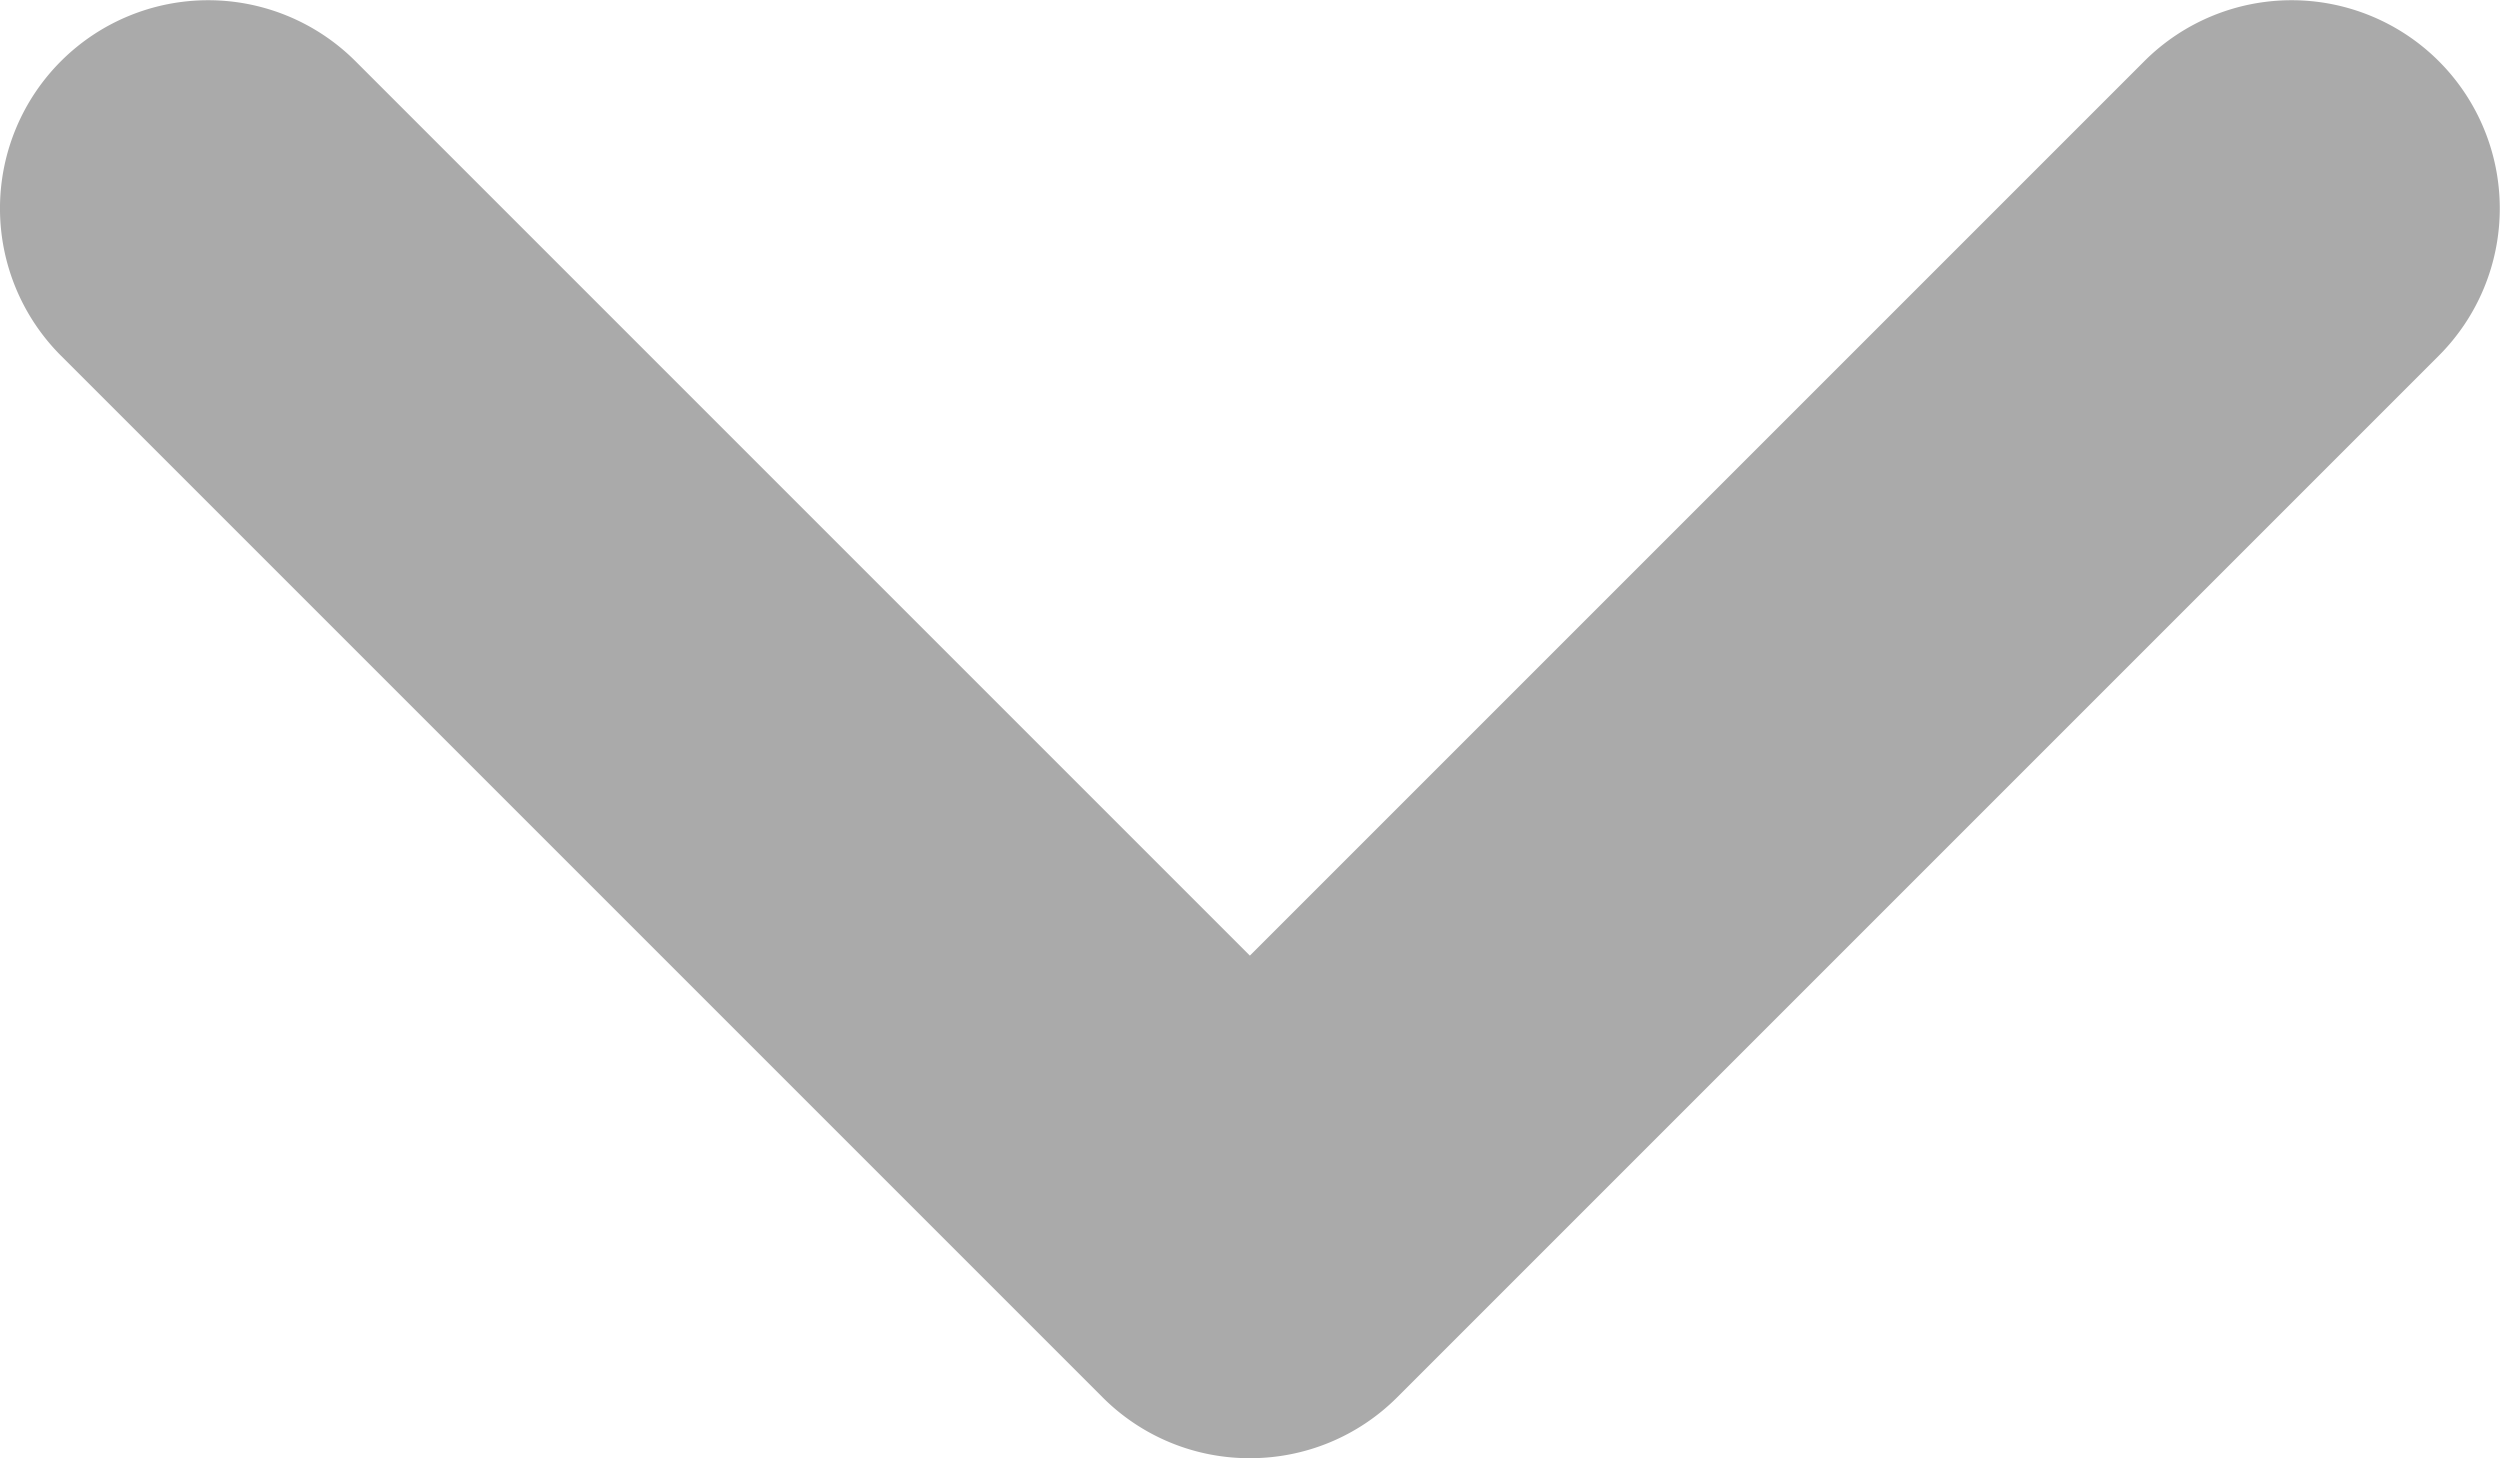 <svg id="arr_down" xmlns="http://www.w3.org/2000/svg" width="10.501" height="6.125" viewBox="0 0 10.501 6.125">
  <path id="arr_down-2" data-name="arr_down" d="M5.25-1.75a.871.871,0,0,1-.619-.256L.256-6.381a.875.875,0,0,1,0-1.237.875.875,0,0,1,1.237,0L5.25-3.861,9.007-7.618a.875.875,0,0,1,1.237,0,.875.875,0,0,1,0,1.237L5.869-2.006A.872.872,0,0,1,5.25-1.75Z" transform="translate(0 7.875)" fill="#aaa"/>
</svg>
